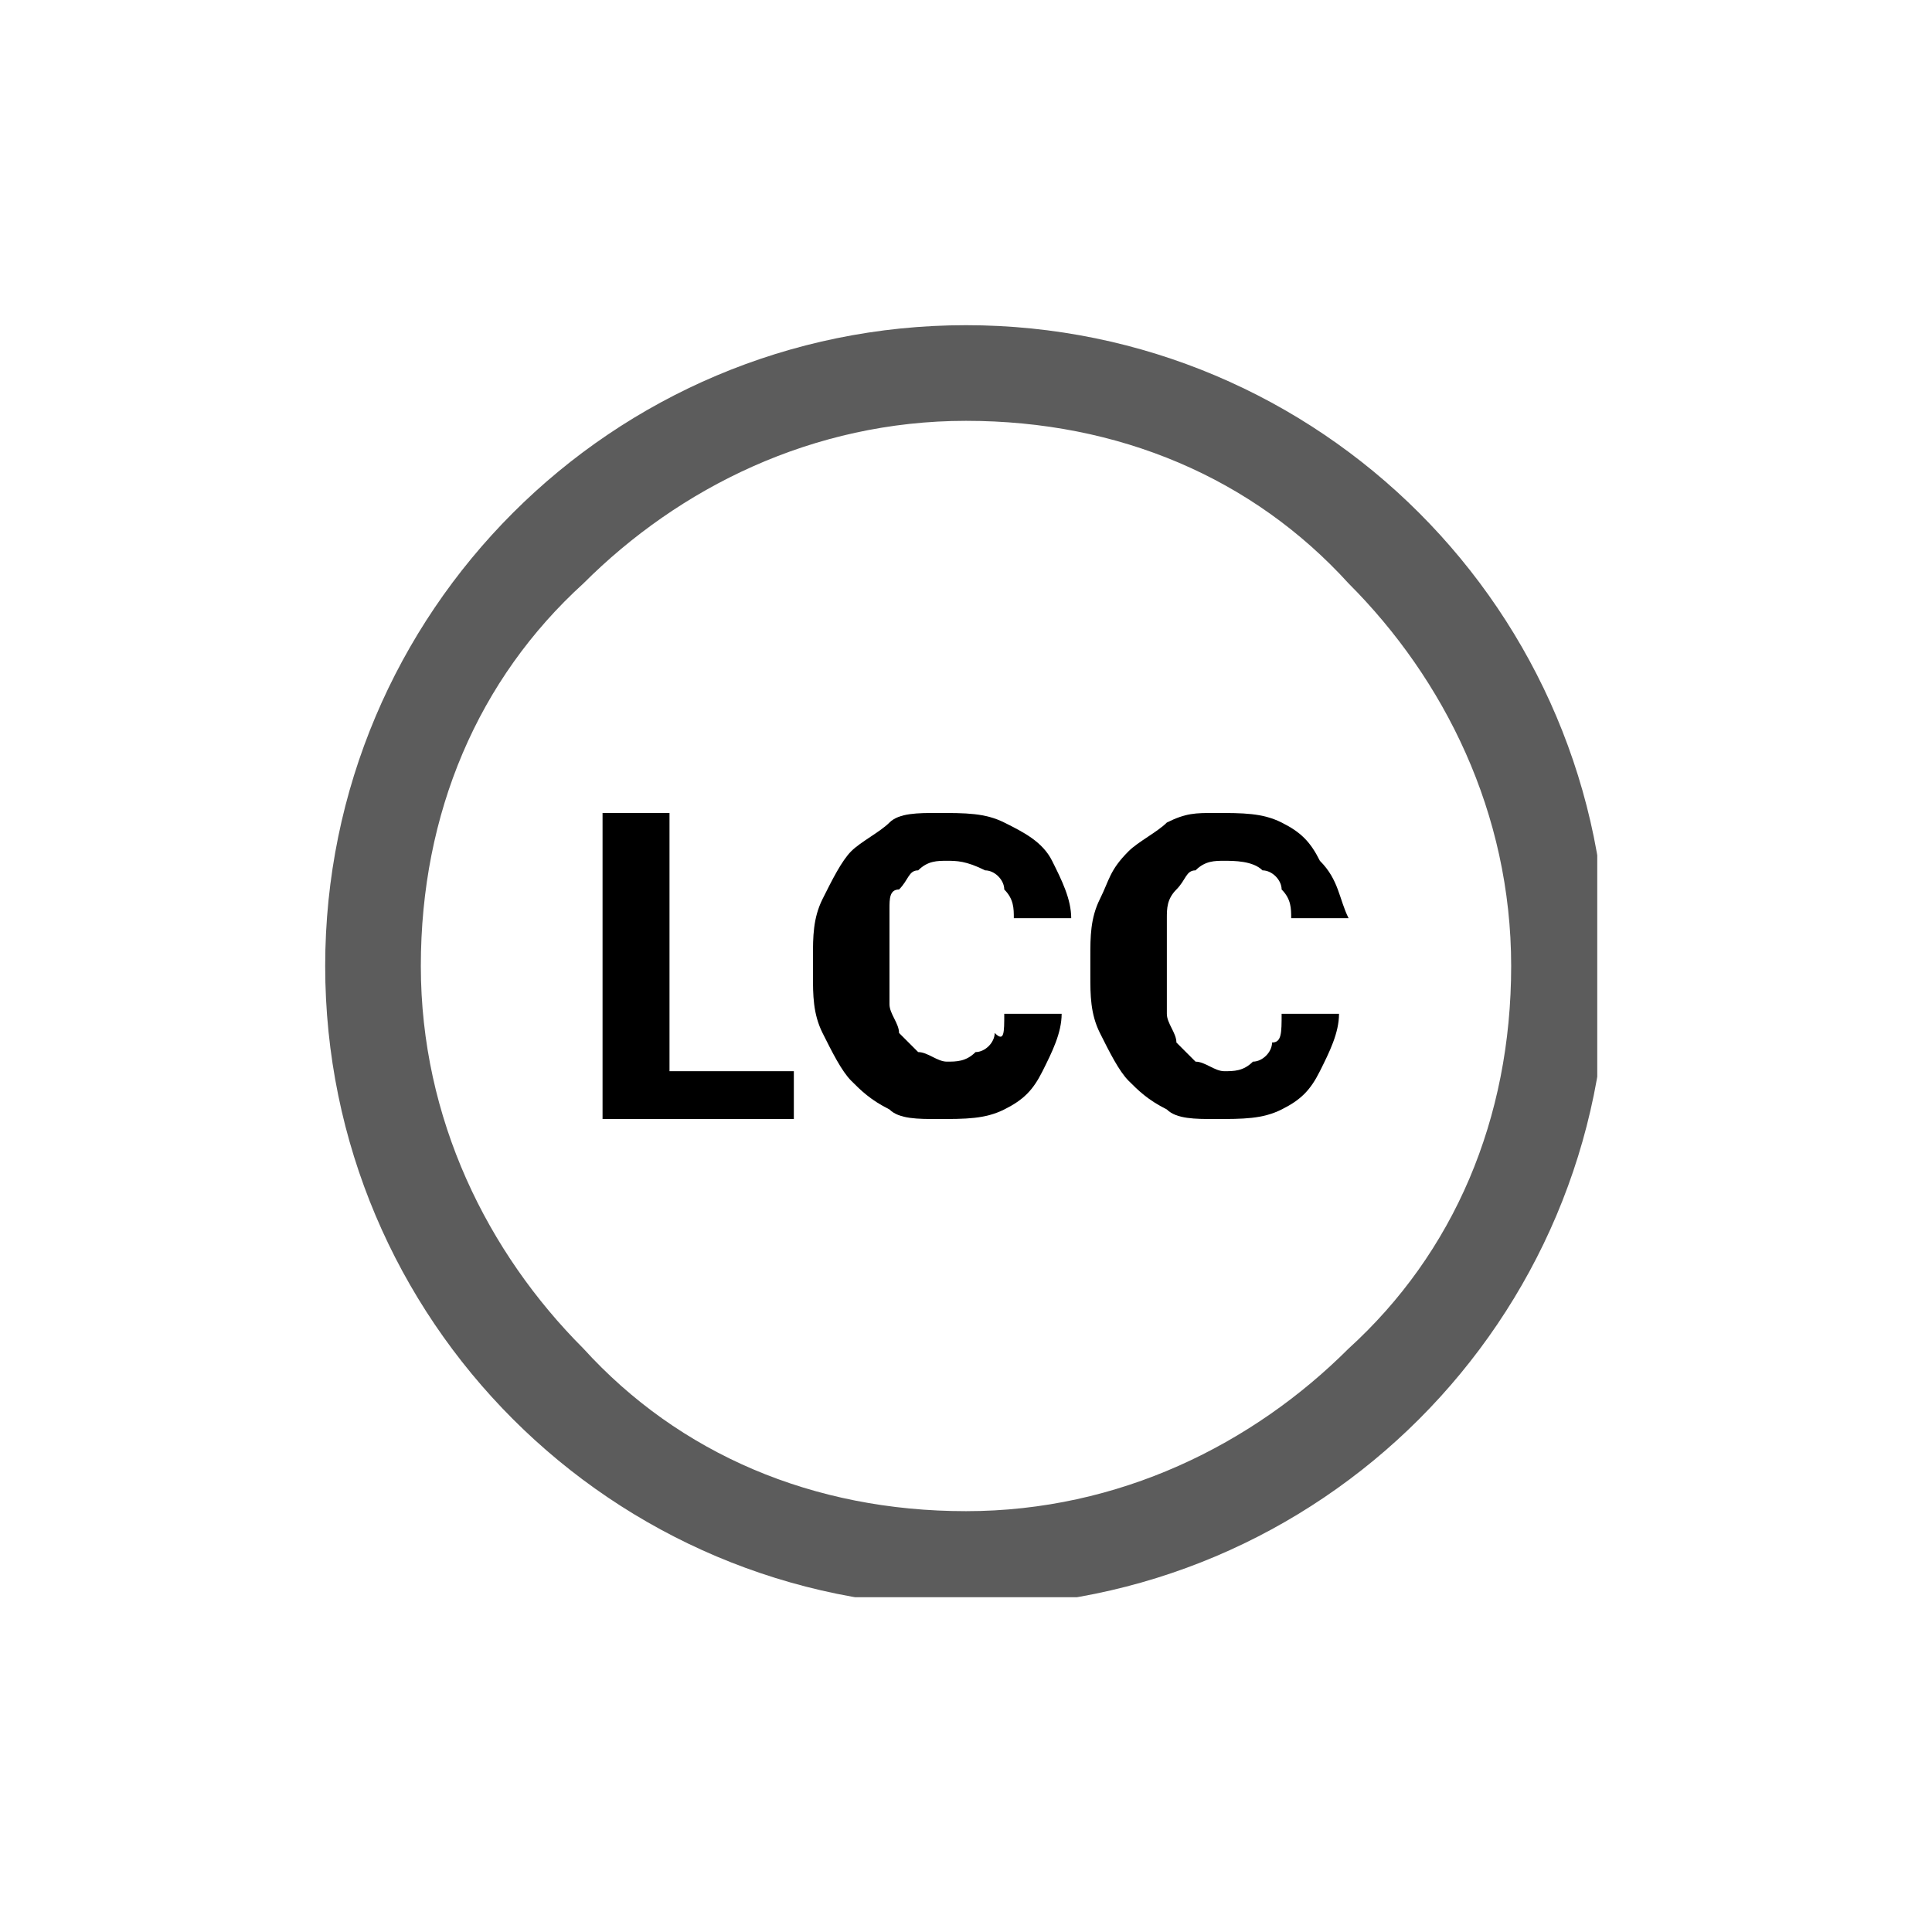 <?xml version="1.0" encoding="utf-8"?>
<!-- Generator: Adobe Illustrator 25.0.0, SVG Export Plug-In . SVG Version: 6.00 Build 0)  -->
<svg version="1.1" id="图层_1" xmlns="http://www.w3.org/2000/svg" xmlns:xlink="http://www.w3.org/1999/xlink" x="0px" y="0px"
	 viewBox="0 0 20.2 20.2" style="enable-background:new 0 0 20.2 20.2;" xml:space="preserve">
<style type="text/css">
	.st0{clip-path:url(#SVGID_2_);fill:#5C5C5C;}
	.st1{clip-path:url(#SVGID_2_);}
</style>
<g>
	<defs>
		<rect id="SVGID_1_" x="3.4" y="3.4" width="13.3" height="13.3"/>
	</defs>
	<clipPath id="SVGID_2_">
		<use xlink:href="#SVGID_1_"  style="overflow:visible;"/>
	</clipPath>
	<path class="st0" d="M10.1,3.4L10.1,3.4c-3.7,0-6.7,3-6.7,6.7s3,6.7,6.7,6.7s6.7-3,6.7-6.7S13.8,3.4,10.1,3.4 M10.1,15.8
		c-1.6,0-3-0.6-4-1.7c-1-1-1.7-2.4-1.7-4c0-1.6,0.6-3,1.7-4c1-1,2.4-1.7,4-1.7c1.6,0,3,0.6,4,1.7c1,1,1.7,2.4,1.7,4
		c0,1.6-0.6,3-1.7,4C13.1,15.1,11.7,15.8,10.1,15.8"/>
	<path class="st1" d="M13.4,10.6h0.6c0,0.2-0.1,0.4-0.2,0.6c-0.1,0.2-0.2,0.3-0.4,0.4c-0.2,0.1-0.4,0.1-0.7,0.1
		c-0.2,0-0.4,0-0.5-0.1c-0.2-0.1-0.3-0.2-0.4-0.3c-0.1-0.1-0.2-0.3-0.3-0.5c-0.1-0.2-0.1-0.4-0.1-0.6V10c0-0.2,0-0.4,0.1-0.6
		c0.1-0.2,0.1-0.3,0.3-0.5c0.1-0.1,0.3-0.2,0.4-0.3c0.2-0.1,0.3-0.1,0.5-0.1c0.3,0,0.5,0,0.7,0.1c0.2,0.1,0.3,0.2,0.4,0.4
		C14,9.2,14,9.4,14.1,9.6h-0.6c0-0.1,0-0.2-0.1-0.3c0-0.1-0.1-0.2-0.2-0.2C13.1,9,12.9,9,12.8,9c-0.1,0-0.2,0-0.3,0.1
		c-0.1,0-0.1,0.1-0.2,0.2c-0.1,0.1-0.1,0.2-0.1,0.3c0,0.1,0,0.3,0,0.4v0.2c0,0.2,0,0.3,0,0.4s0.1,0.2,0.1,0.3
		c0.1,0.1,0.1,0.1,0.2,0.2c0.1,0,0.2,0.1,0.3,0.1c0.1,0,0.2,0,0.3-0.1c0.1,0,0.2-0.1,0.2-0.2C13.4,10.9,13.4,10.8,13.4,10.6
		 M10.5,10.6h0.6c0,0.2-0.1,0.4-0.2,0.6c-0.1,0.2-0.2,0.3-0.4,0.4c-0.2,0.1-0.4,0.1-0.7,0.1c-0.2,0-0.4,0-0.5-0.1
		c-0.2-0.1-0.3-0.2-0.4-0.3c-0.1-0.1-0.2-0.3-0.3-0.5c-0.1-0.2-0.1-0.4-0.1-0.6V10c0-0.2,0-0.4,0.1-0.6C8.7,9.2,8.8,9,8.9,8.9
		c0.1-0.1,0.3-0.2,0.4-0.3s0.3-0.1,0.5-0.1c0.3,0,0.5,0,0.7,0.1C10.7,8.7,10.9,8.8,11,9c0.1,0.2,0.2,0.4,0.2,0.6h-0.6
		c0-0.1,0-0.2-0.1-0.3c0-0.1-0.1-0.2-0.2-0.2C10.1,9,10,9,9.9,9C9.8,9,9.7,9,9.6,9.1c-0.1,0-0.1,0.1-0.2,0.2
		C9.3,9.3,9.3,9.4,9.3,9.5c0,0.1,0,0.3,0,0.4v0.2c0,0.2,0,0.3,0,0.4c0,0.1,0.1,0.2,0.1,0.3c0.1,0.1,0.1,0.1,0.2,0.2
		c0.1,0,0.2,0.1,0.3,0.1c0.1,0,0.2,0,0.3-0.1c0.1,0,0.2-0.1,0.2-0.2C10.5,10.9,10.5,10.8,10.5,10.6 M6.9,11.7H6.3V8.5h0.7V11.7z
		 M8.3,11.7H6.7v-0.5h1.6V11.7z"/>
</g>
</svg>
